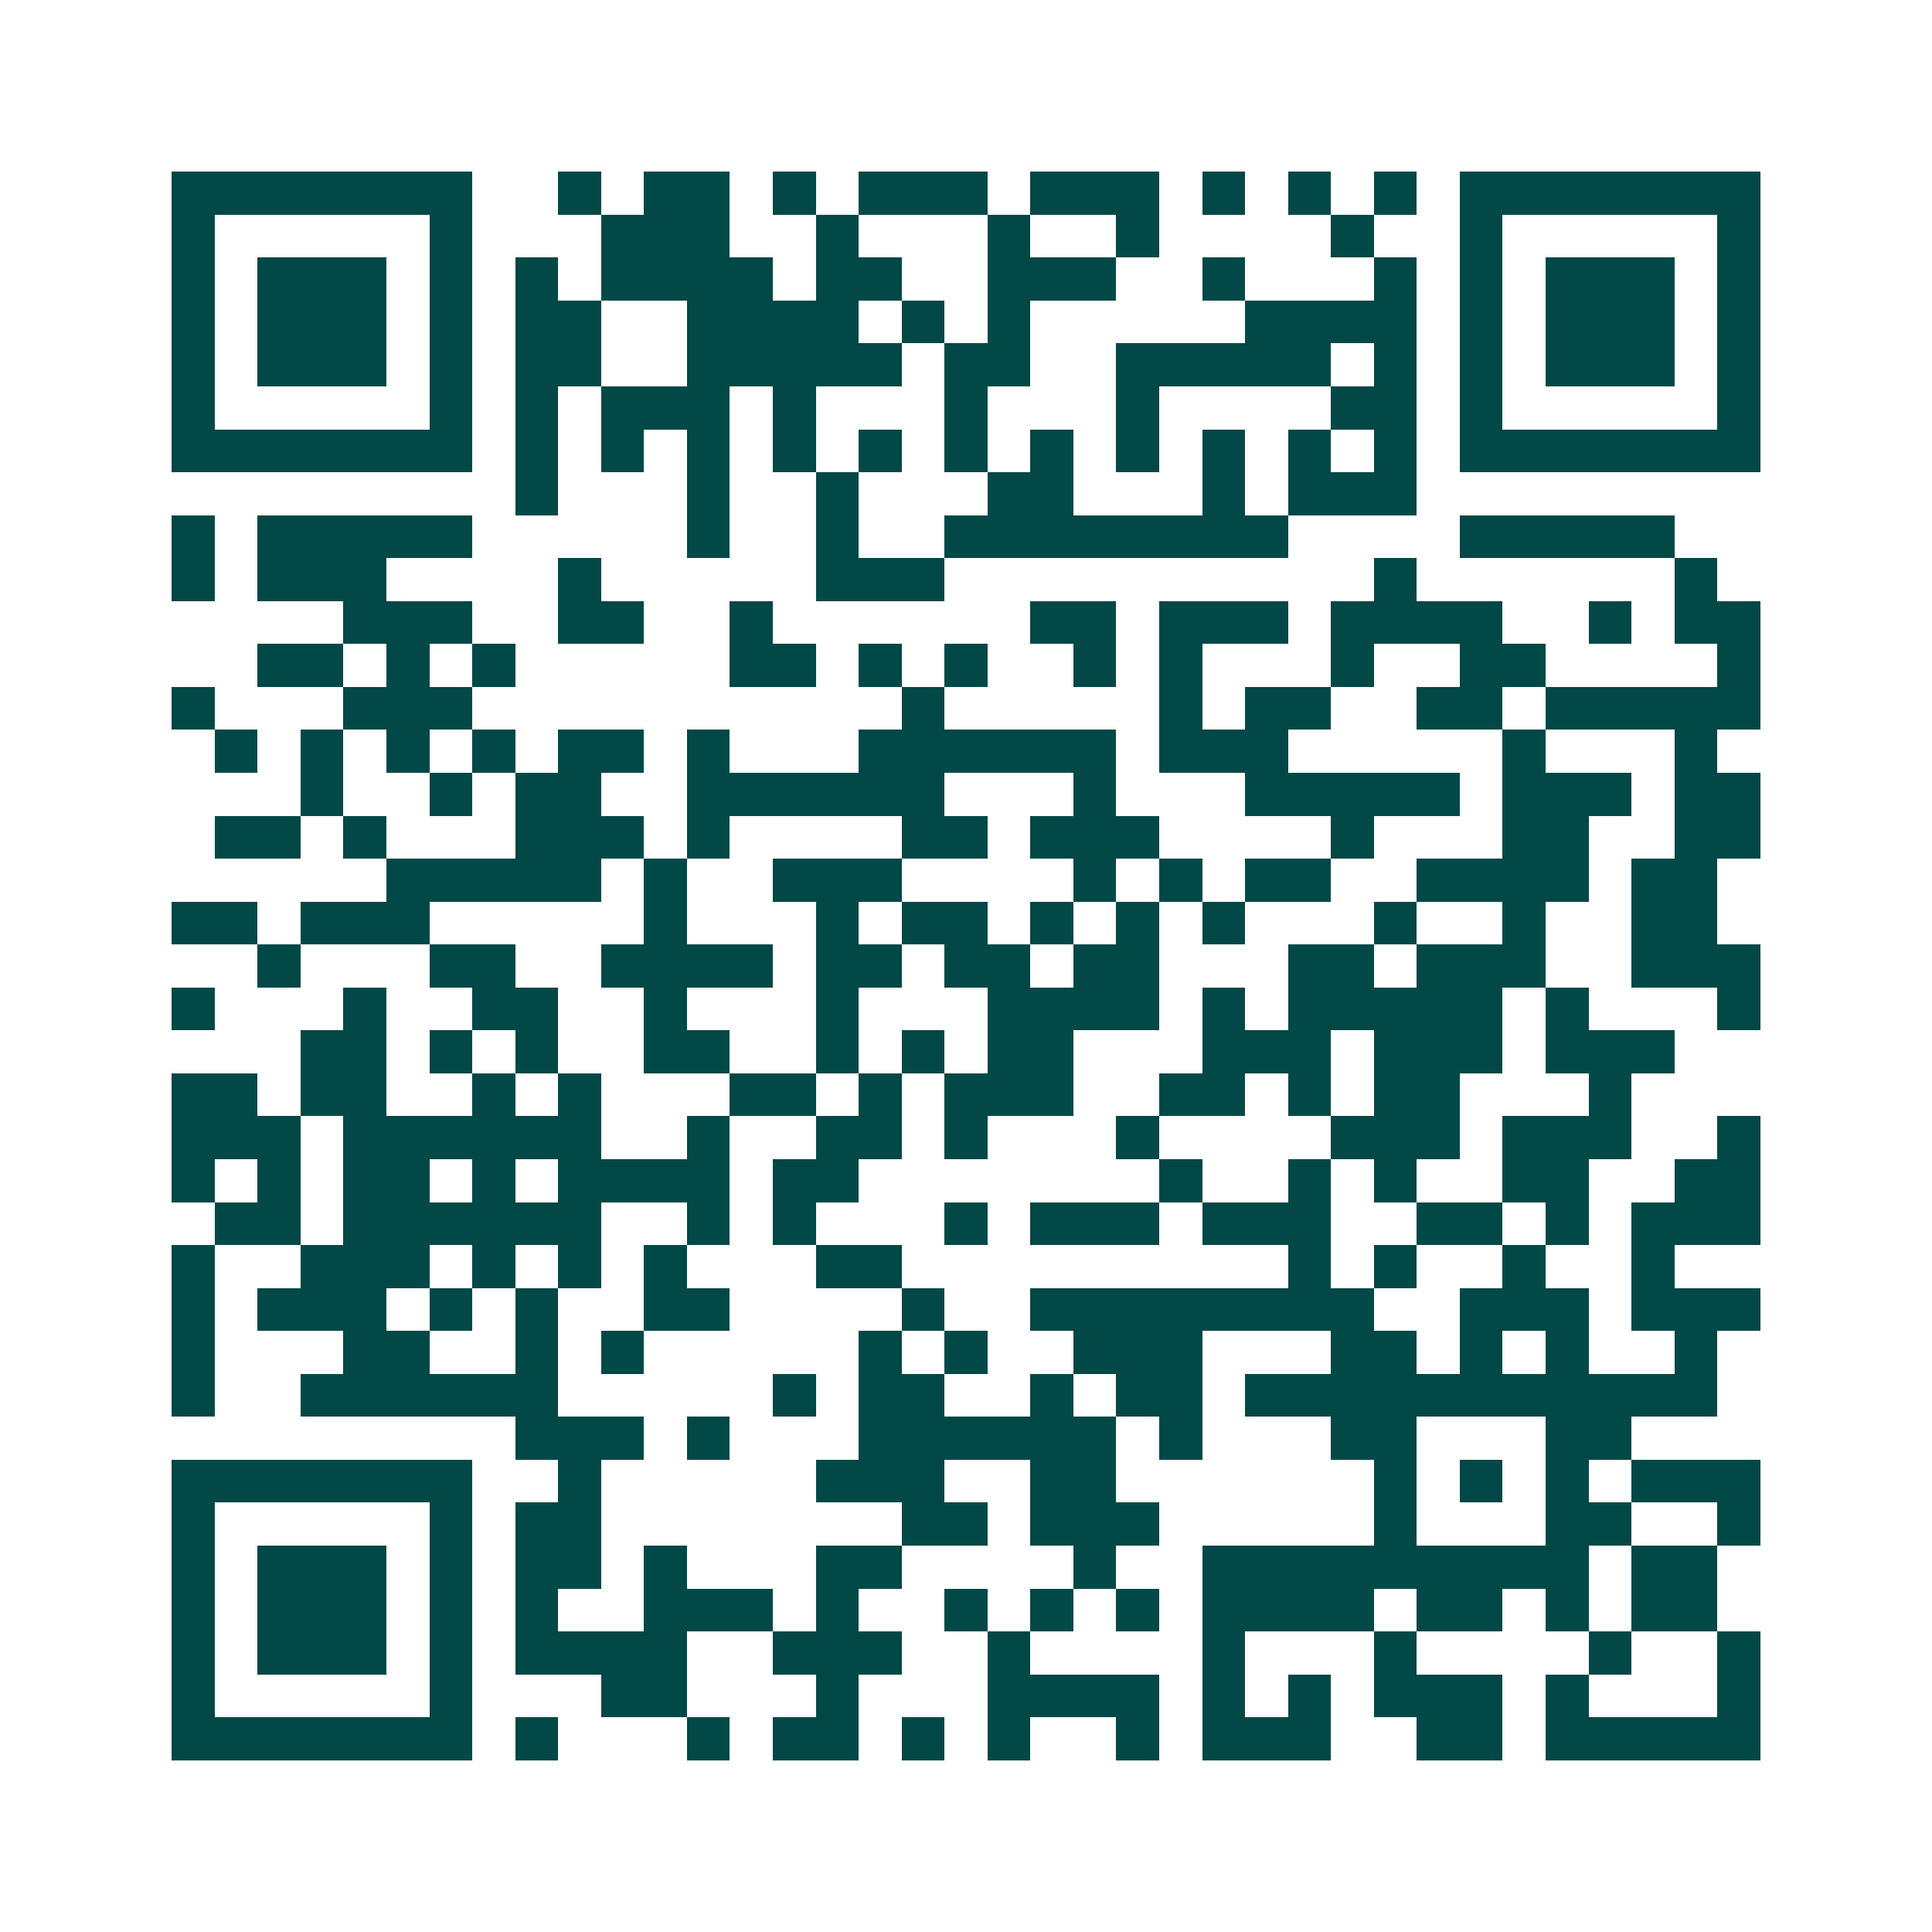 <svg xmlns="http://www.w3.org/2000/svg" width="200" height="200" viewBox="0 0 45 45" shape-rendering="crispEdges"><path fill="#ffffff" d="M0 0h45v45H0z"/><path stroke="#014847" d="M4 4.5h7m2 0h1m1 0h2m1 0h1m1 0h3m1 0h3m1 0h1m1 0h1m1 0h1m1 0h7M4 5.5h1m5 0h1m3 0h3m2 0h1m3 0h1m2 0h1m4 0h1m2 0h1m5 0h1M4 6.5h1m1 0h3m1 0h1m1 0h1m1 0h4m1 0h2m2 0h3m2 0h1m3 0h1m1 0h1m1 0h3m1 0h1M4 7.5h1m1 0h3m1 0h1m1 0h2m2 0h4m1 0h1m1 0h1m5 0h4m1 0h1m1 0h3m1 0h1M4 8.5h1m1 0h3m1 0h1m1 0h2m2 0h5m1 0h2m2 0h5m1 0h1m1 0h1m1 0h3m1 0h1M4 9.5h1m5 0h1m1 0h1m1 0h3m1 0h1m3 0h1m3 0h1m4 0h2m1 0h1m5 0h1M4 10.5h7m1 0h1m1 0h1m1 0h1m1 0h1m1 0h1m1 0h1m1 0h1m1 0h1m1 0h1m1 0h1m1 0h1m1 0h7M12 11.5h1m3 0h1m2 0h1m3 0h2m3 0h1m1 0h3M4 12.5h1m1 0h5m5 0h1m2 0h1m2 0h8m4 0h5M4 13.5h1m1 0h3m4 0h1m5 0h3m10 0h1m6 0h1M8 14.5h3m2 0h2m2 0h1m6 0h2m1 0h3m1 0h4m2 0h1m1 0h2M6 15.5h2m1 0h1m1 0h1m5 0h2m1 0h1m1 0h1m2 0h1m1 0h1m3 0h1m2 0h2m4 0h1M4 16.5h1m3 0h3m10 0h1m5 0h1m1 0h2m2 0h2m1 0h5M5 17.5h1m1 0h1m1 0h1m1 0h1m1 0h2m1 0h1m3 0h6m1 0h3m5 0h1m3 0h1M7 18.5h1m2 0h1m1 0h2m2 0h6m3 0h1m3 0h5m1 0h3m1 0h2M5 19.5h2m1 0h1m3 0h3m1 0h1m4 0h2m1 0h3m4 0h1m3 0h2m2 0h2M9 20.5h5m1 0h1m2 0h3m4 0h1m1 0h1m1 0h2m2 0h4m1 0h2M4 21.5h2m1 0h3m5 0h1m3 0h1m1 0h2m1 0h1m1 0h1m1 0h1m3 0h1m2 0h1m2 0h2M6 22.5h1m3 0h2m2 0h4m1 0h2m1 0h2m1 0h2m3 0h2m1 0h3m2 0h3M4 23.5h1m3 0h1m2 0h2m2 0h1m3 0h1m3 0h4m1 0h1m1 0h5m1 0h1m3 0h1M7 24.5h2m1 0h1m1 0h1m2 0h2m2 0h1m1 0h1m1 0h2m3 0h3m1 0h3m1 0h3M4 25.5h2m1 0h2m2 0h1m1 0h1m3 0h2m1 0h1m1 0h3m2 0h2m1 0h1m1 0h2m3 0h1M4 26.5h3m1 0h6m2 0h1m2 0h2m1 0h1m3 0h1m4 0h3m1 0h3m2 0h1M4 27.5h1m1 0h1m1 0h2m1 0h1m1 0h4m1 0h2m7 0h1m2 0h1m1 0h1m2 0h2m2 0h2M5 28.5h2m1 0h6m2 0h1m1 0h1m3 0h1m1 0h3m1 0h3m2 0h2m1 0h1m1 0h3M4 29.5h1m2 0h3m1 0h1m1 0h1m1 0h1m3 0h2m9 0h1m1 0h1m2 0h1m2 0h1M4 30.5h1m1 0h3m1 0h1m1 0h1m2 0h2m4 0h1m2 0h8m2 0h3m1 0h3M4 31.5h1m3 0h2m2 0h1m1 0h1m5 0h1m1 0h1m2 0h3m3 0h2m1 0h1m1 0h1m2 0h1M4 32.5h1m2 0h6m5 0h1m1 0h2m2 0h1m1 0h2m1 0h11M12 33.5h3m1 0h1m3 0h6m1 0h1m3 0h2m3 0h2M4 34.5h7m2 0h1m5 0h3m2 0h2m6 0h1m1 0h1m1 0h1m1 0h3M4 35.5h1m5 0h1m1 0h2m7 0h2m1 0h3m5 0h1m3 0h2m2 0h1M4 36.5h1m1 0h3m1 0h1m1 0h2m1 0h1m3 0h2m4 0h1m2 0h9m1 0h2M4 37.5h1m1 0h3m1 0h1m1 0h1m2 0h3m1 0h1m2 0h1m1 0h1m1 0h1m1 0h4m1 0h2m1 0h1m1 0h2M4 38.5h1m1 0h3m1 0h1m1 0h4m2 0h3m2 0h1m4 0h1m3 0h1m4 0h1m2 0h1M4 39.5h1m5 0h1m3 0h2m3 0h1m3 0h4m1 0h1m1 0h1m1 0h3m1 0h1m3 0h1M4 40.5h7m1 0h1m3 0h1m1 0h2m1 0h1m1 0h1m2 0h1m1 0h3m2 0h2m1 0h5"/></svg>
